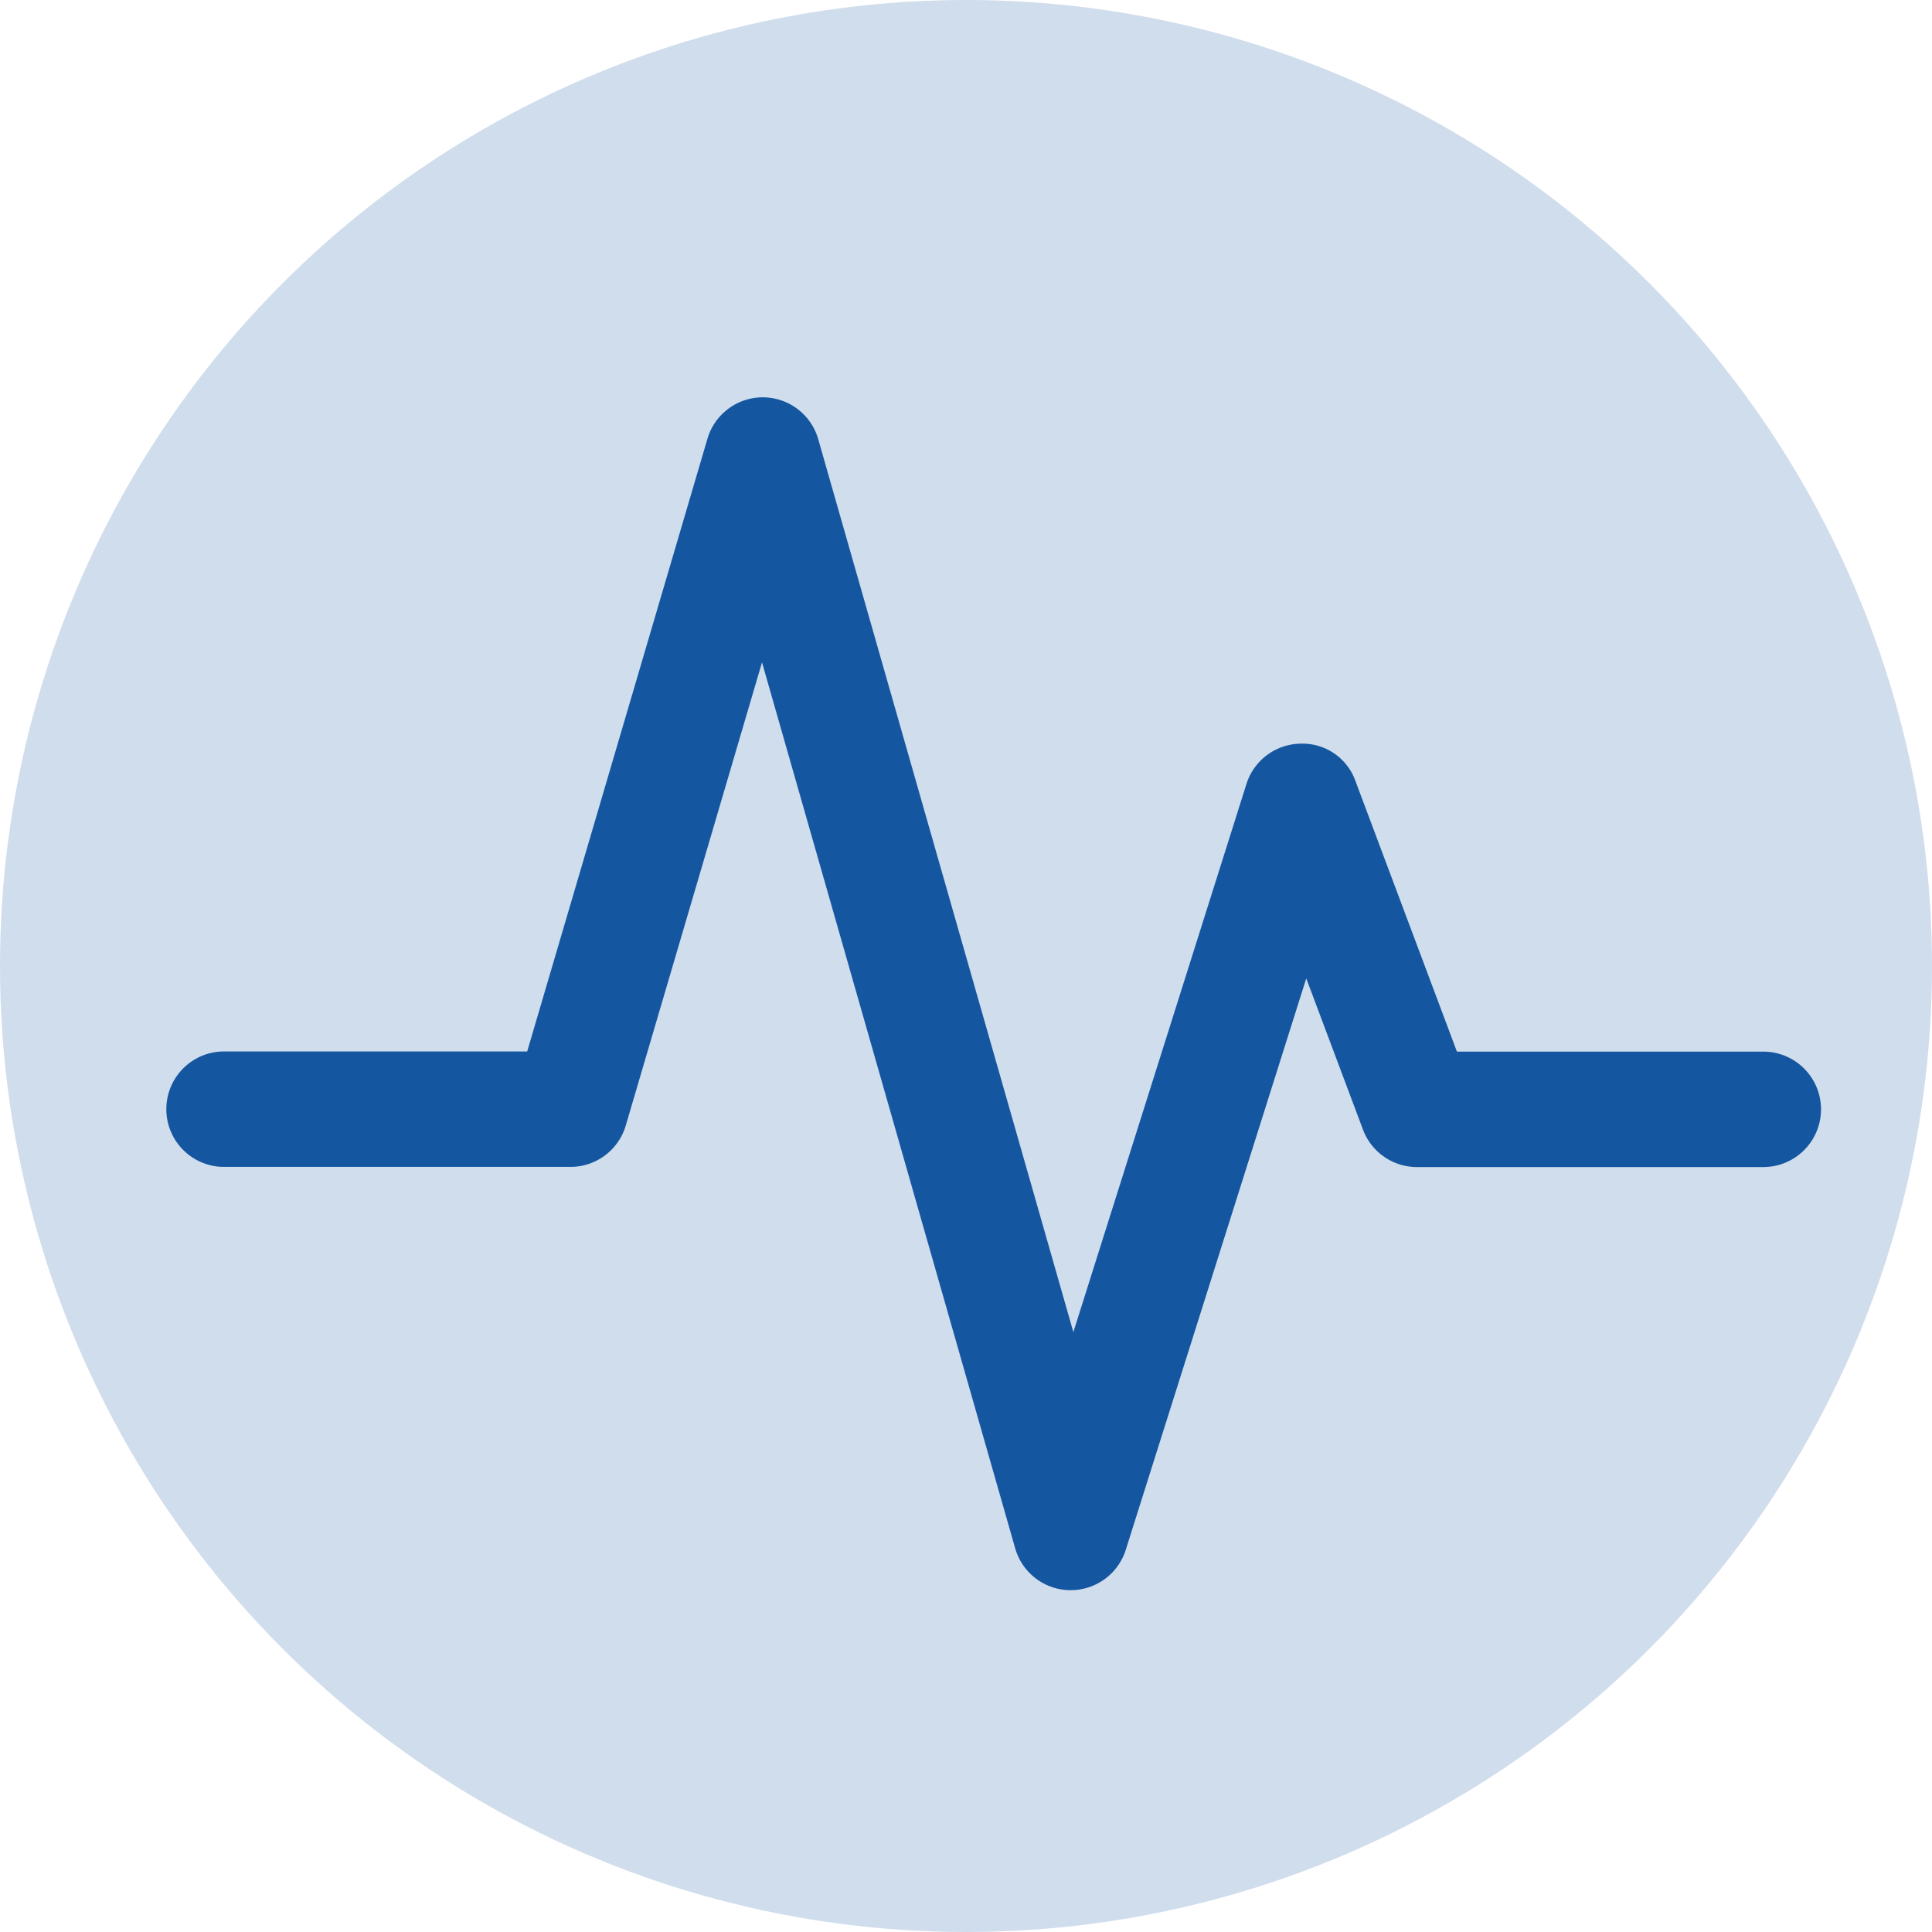 <svg xmlns="http://www.w3.org/2000/svg" width="70" height="70" viewBox="0 0 70 70">
  <g id="icon-point" transform="translate(-0.457 -0.457)">
    <circle id="楕円形_450" data-name="楕円形 450" cx="35" cy="35" r="35" transform="translate(0.457 0.457)" fill="#1457a0" opacity="0.201"/>
    <path id="パス_77555" data-name="パス 77555" d="M143.765,1215.222h-.029a2.09,2.09,0,0,1-1.981-1.517l-9.173-32.1-4.936,16.781a2.09,2.09,0,0,1-2.006,1.5H113.091a2.091,2.091,0,1,1,0-4.183h10.983l6.531-22.2a2.091,2.091,0,0,1,2.006-1.5h.008a2.092,2.092,0,0,1,2,1.517l9.244,32.351,6.271-19.859a2.09,2.09,0,0,1,1.938-1.46,2.037,2.037,0,0,1,2.013,1.357l3.675,9.8h11.1a2.091,2.091,0,1,1,0,4.183H156.314a2.09,2.09,0,0,1-1.958-1.358l-2.055-5.478-6.542,20.712A2.091,2.091,0,0,1,143.765,1215.222Z" transform="translate(-104.516 -1157.15)" fill="#1457a0"/>
  </g>
</svg>
